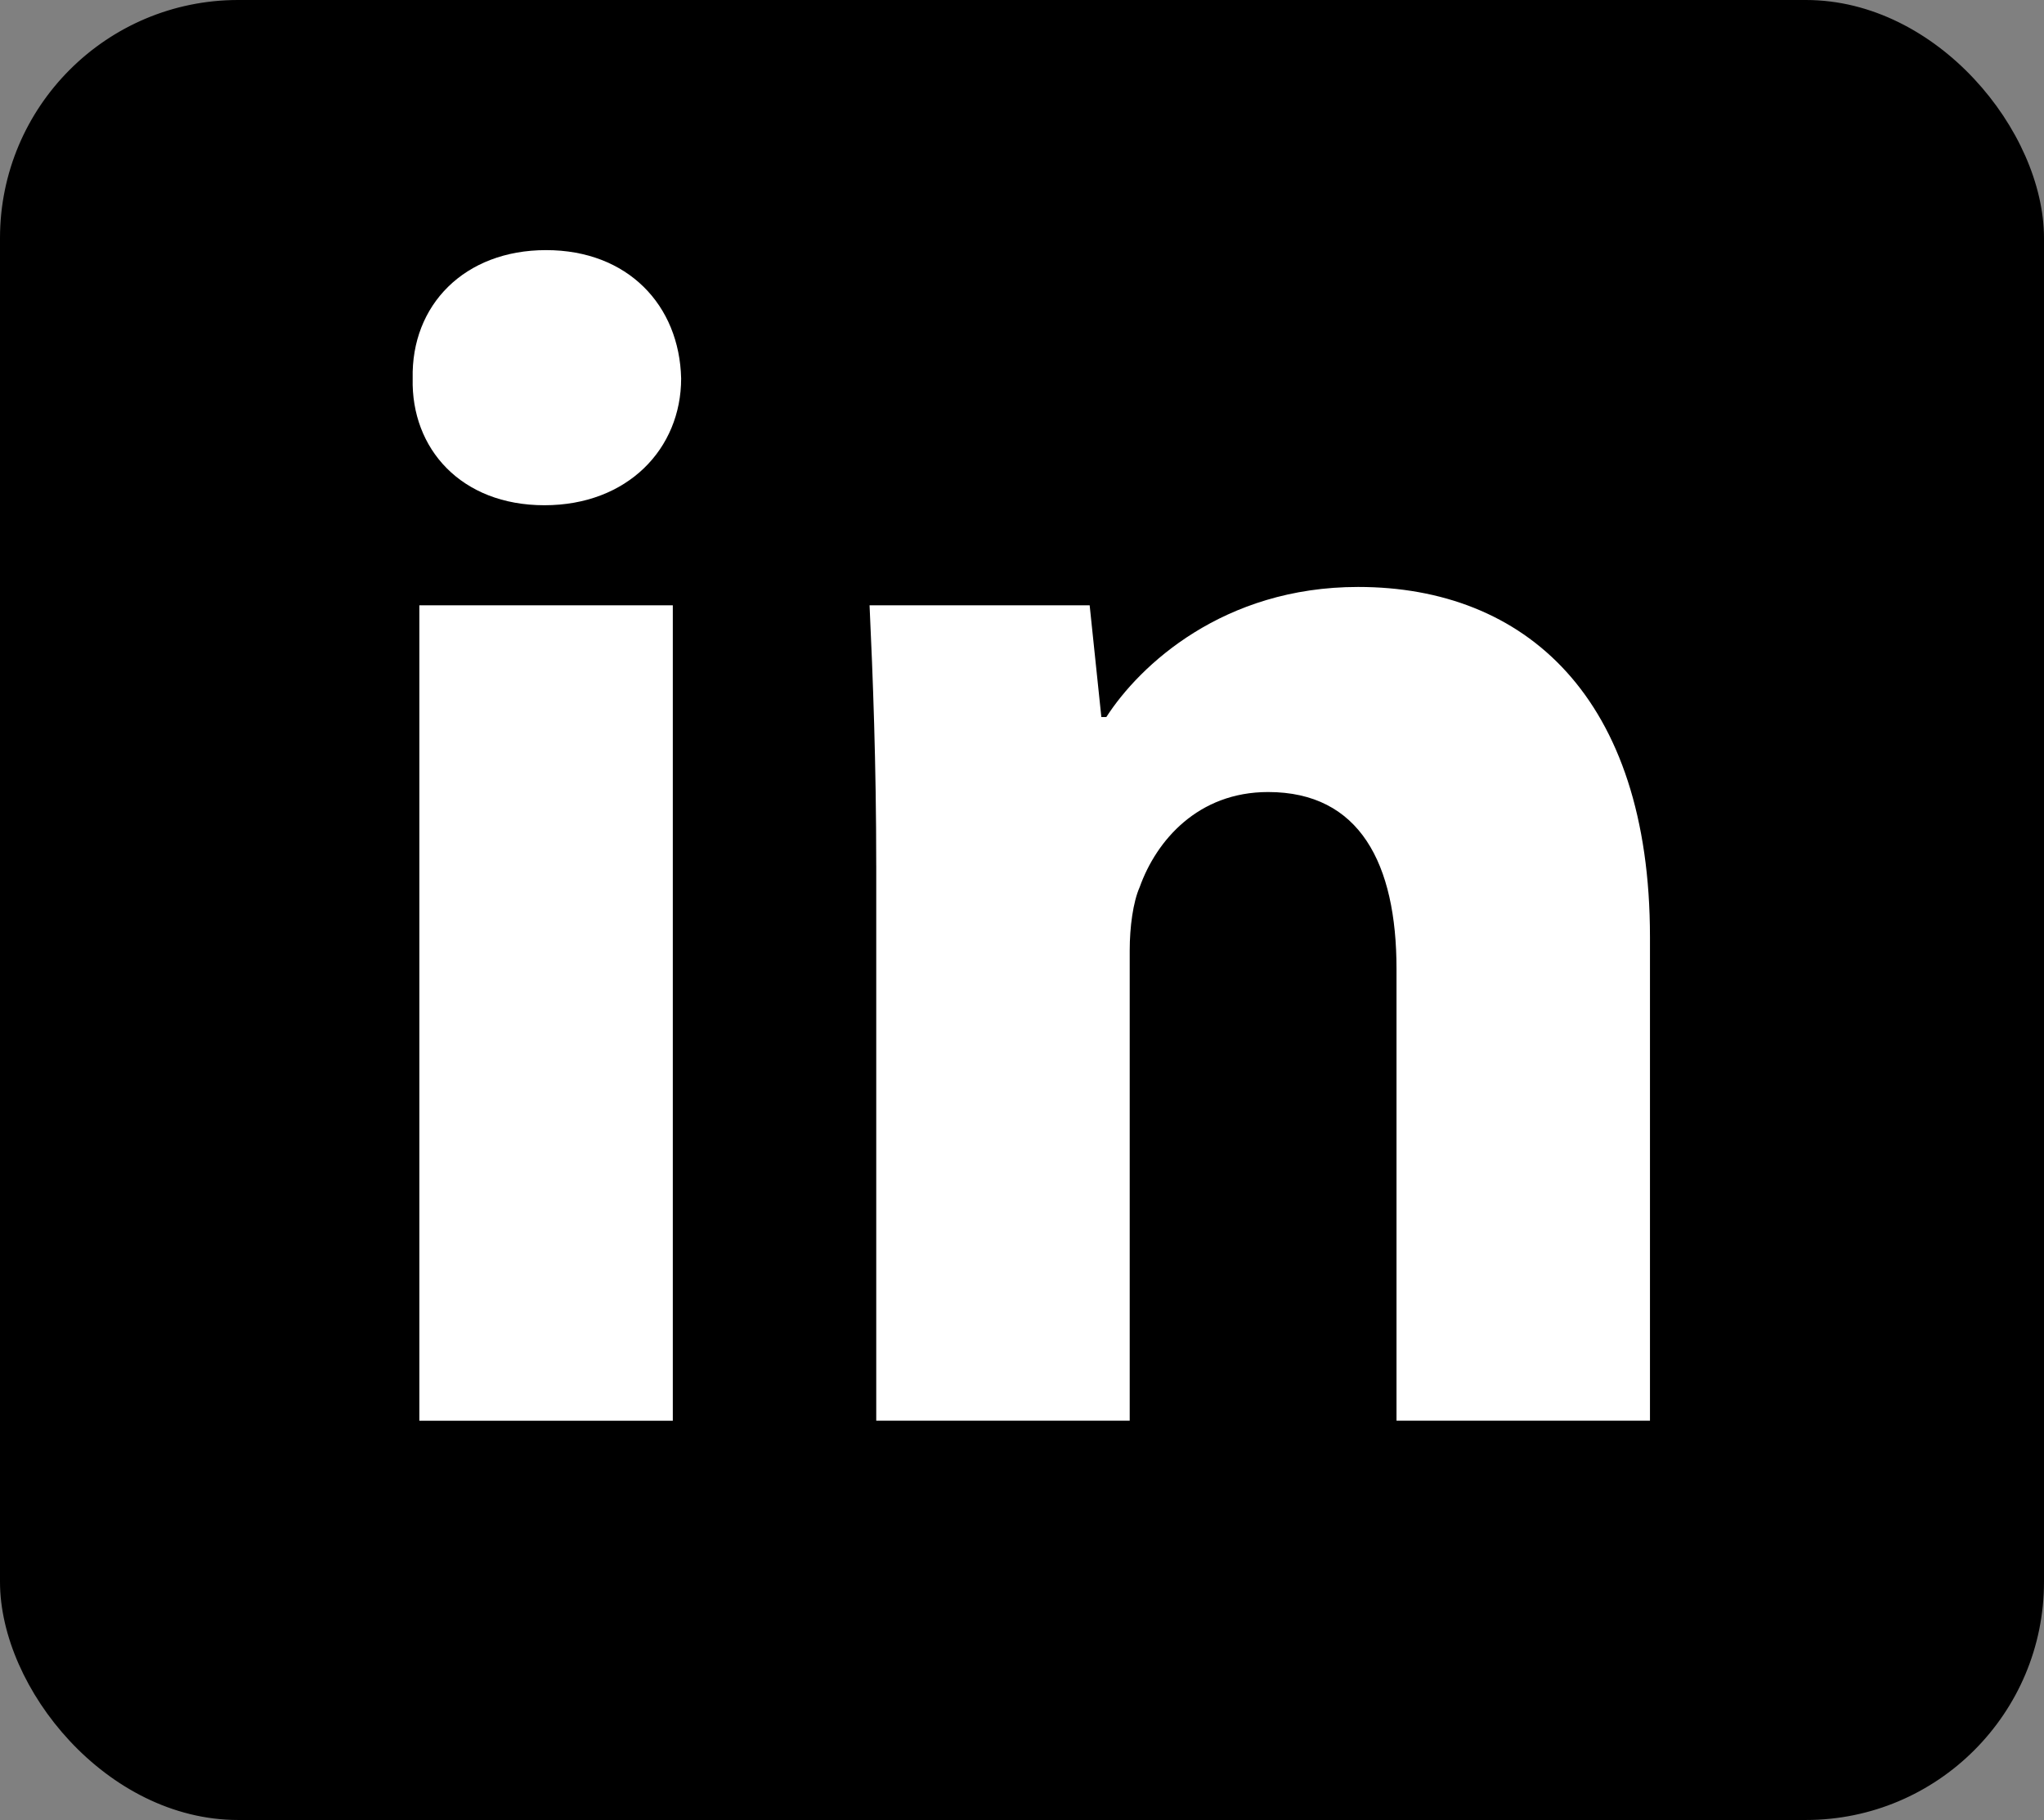 <?xml version="1.0" encoding="UTF-8"?>
<svg id="Layer_2" data-name="Layer 2" xmlns="http://www.w3.org/2000/svg" viewBox="0 0 812 723">
  <rect x="0" y="0" width="812" height="723" fill="#808080" stroke="none"/>
  <defs>
    <style>
      .cls-1 {
        stroke: #000;
        stroke-miterlimit: 10;
      }

      .cls-2 {
        fill: #fff;
        stroke-width: 0px;
      }
    </style>
  </defs>
  <g id="Layer_1-2" data-name="Layer 1">
    <g>
      <rect class="cls-1" x=".5" y=".5" width="811" height="722" rx="94.1" ry="94.1"/>
      <g>
        <path class="cls-2" d="M270.59,150.37c0,27.82-21.2,50.34-54.32,50.34s-52.99-22.52-52.33-50.34c-.66-29.15,20.54-51.01,52.99-51.01s52.99,21.86,53.66,51.01ZM166.59,564.39V240.46h100.69v323.93h-100.69Z"/>
        <path class="cls-2" d="M348.09,343.8c0-40.41-1.32-74.85-2.65-103.34h87.44l4.64,44.38h1.99c13.25-20.54,46.37-51.67,100.03-51.67,66.24,0,115.93,43.72,115.93,139.11v192.1h-100.69v-179.52c0-41.73-14.57-70.22-51.01-70.22-27.82,0-44.38,19.21-51.01,37.76-2.65,5.96-3.97,15.9-3.97,25.17v186.81h-100.69v-220.59Z"/>
      </g>
    </g>
  </g>
</svg>